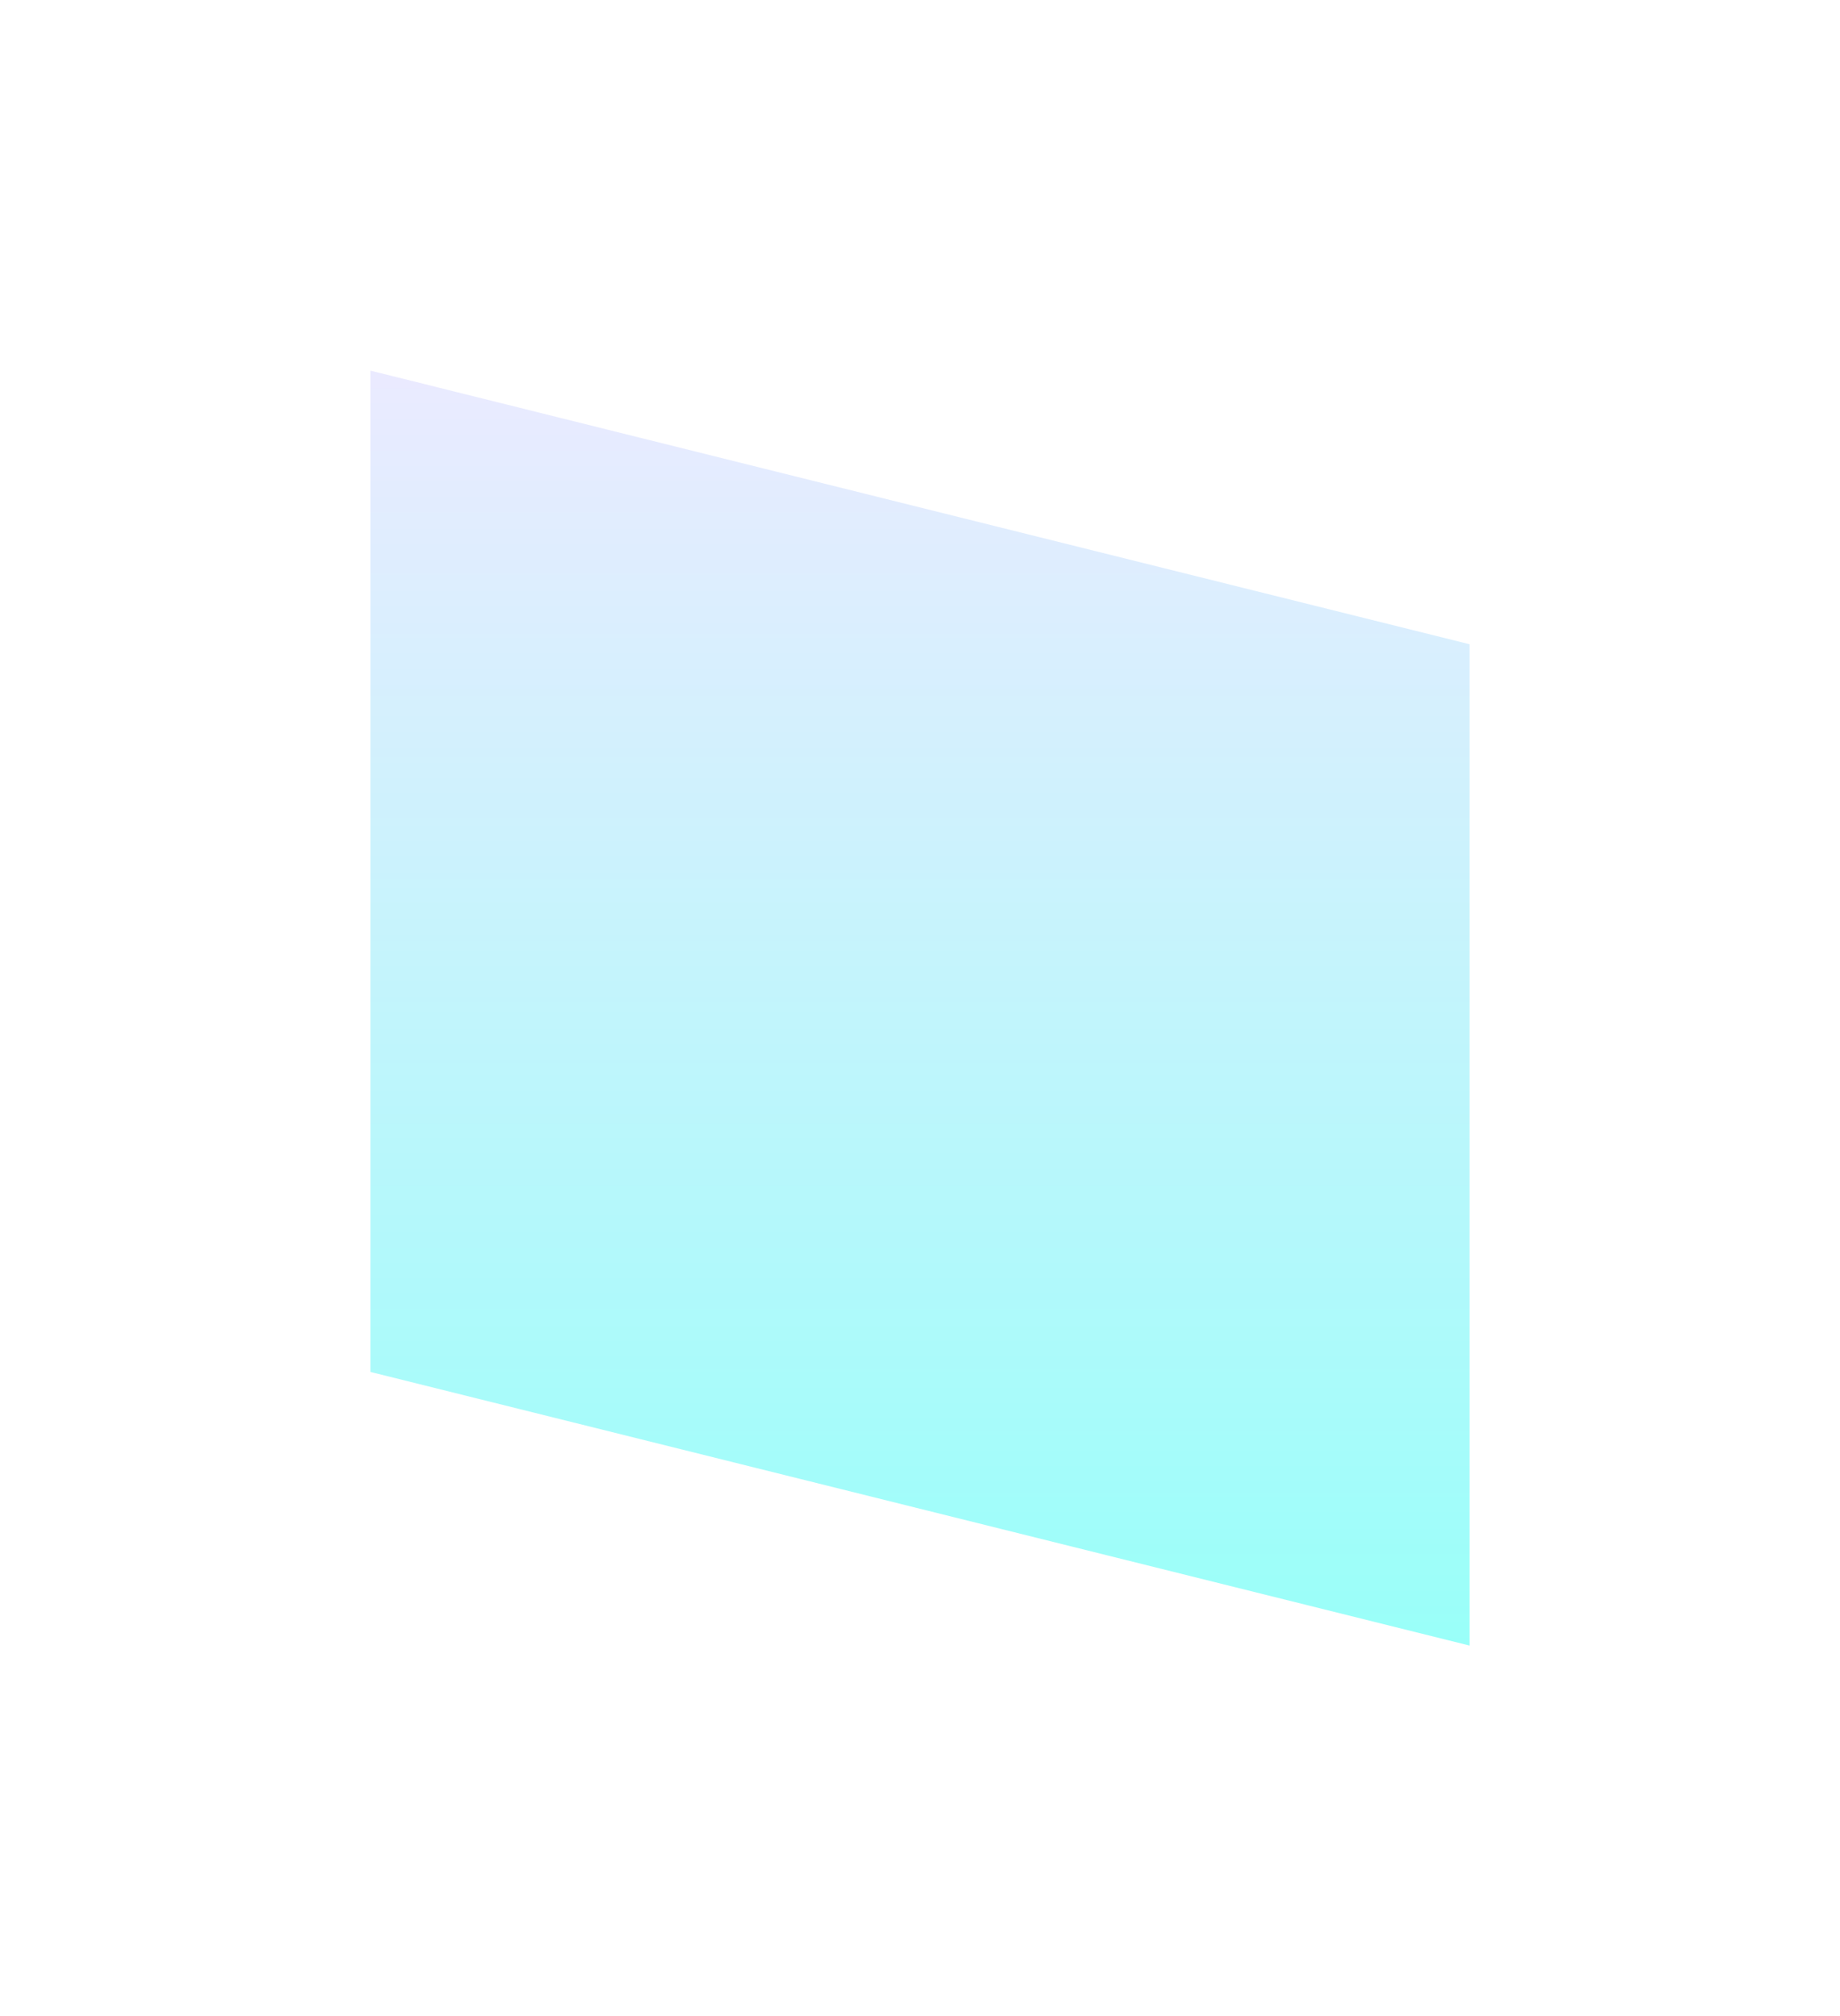 <?xml version="1.0" encoding="utf-8"?>
<svg xmlns="http://www.w3.org/2000/svg" fill="none" height="100%" overflow="visible" preserveAspectRatio="none" style="display: block;" viewBox="0 0 225.317 246.79" width="100%">
<g filter="url(#filter0_f_0_2384)" id="Rectangle 31">
<path d="M45.366 45.366L179.951 78.857V201.424L45.366 167.933V45.366Z" fill="url(#paint0_linear_0_2384)" fill-opacity="0.4"/>
</g>
<defs>
<filter color-interpolation-filters="sRGB" filterUnits="userSpaceOnUse" height="246.79" id="filter0_f_0_2384" width="225.317" x="0" y="0">
<feFlood flood-opacity="0" result="BackgroundImageFix"/>
<feBlend in="SourceGraphic" in2="BackgroundImageFix" mode="normal" result="shape"/>
<feGaussianBlur result="effect1_foregroundBlur_0_2384" stdDeviation="22.683"/>
</filter>
<linearGradient gradientUnits="userSpaceOnUse" id="paint0_linear_0_2384" x1="112.659" x2="112.659" y1="45.366" y2="201.424">
<stop stop-color="#CCCBFF"/>
<stop offset="1" stop-color="#00FFF0"/>
</linearGradient>
</defs>
</svg>